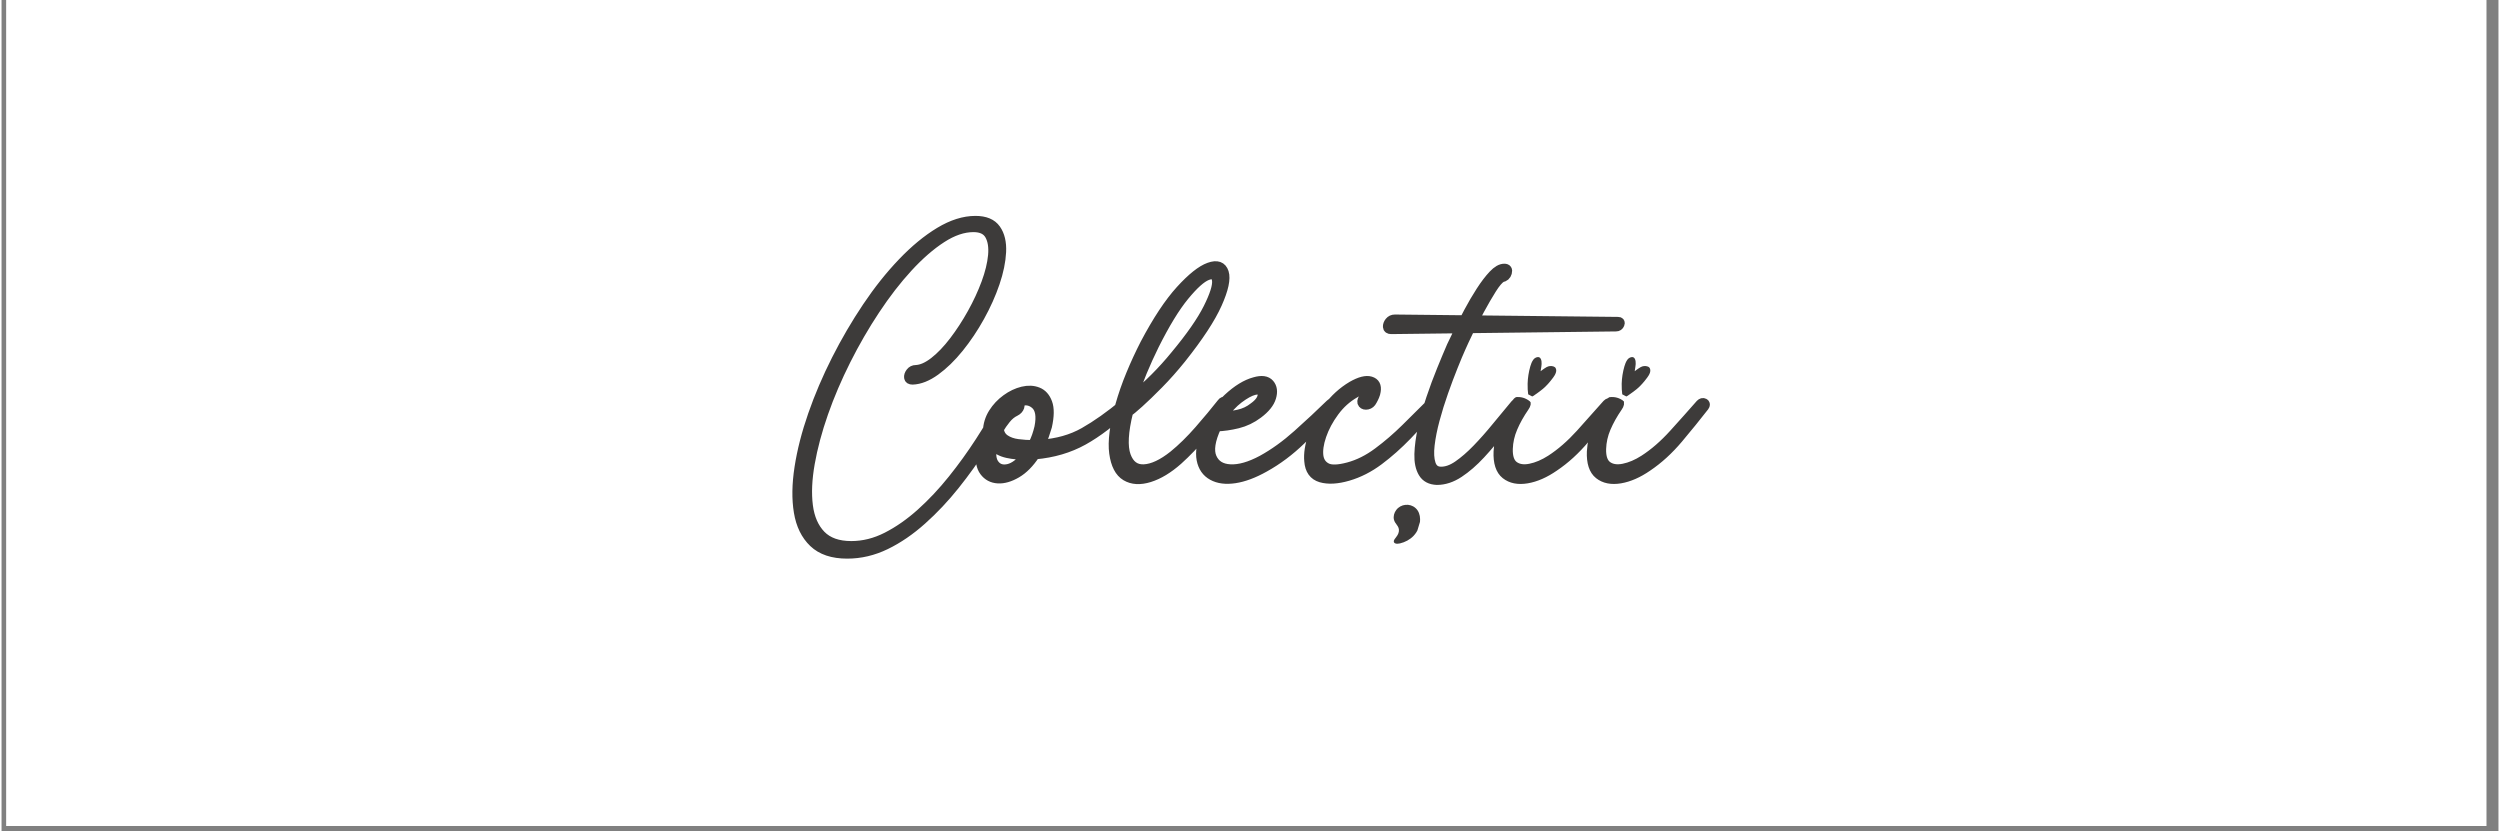 <svg version="1.0" preserveAspectRatio="xMidYMid meet" height="151" viewBox="0 0 340.08 113.25" zoomAndPan="magnify" width="454" xmlns:xlink="http://www.w3.org/1999/xlink" xmlns="http://www.w3.org/2000/svg"><rect x="0" y="0" width="340.08" height="113.25" fill="#808080" stroke="none"/><defs><g></g><clipPath id="5372157d41"><path clip-rule="nonzero" d="M 0.66 0 L 338.422 0 L 338.422 112.504 L 0.66 112.504 Z M 0.66 0"></path></clipPath><clipPath id="9366708fc2"><path clip-rule="nonzero" d="M 189 68 L 194 68 L 194 75 L 189 75 Z M 189 68"></path></clipPath><clipPath id="242fefa479"><path clip-rule="nonzero" d="M 190.227 68.02 L 193.793 69.098 L 192.062 74.805 L 188.5 73.723 Z M 190.227 68.02"></path></clipPath><clipPath id="948fc4df40"><path clip-rule="nonzero" d="M 190.227 68.02 L 193.793 69.098 L 192.062 74.805 L 188.5 73.723 Z M 190.227 68.02"></path></clipPath><clipPath id="74be735d5c"><path clip-rule="nonzero" d="M 204 48 L 213 48 L 213 58 L 204 58 Z M 204 48"></path></clipPath><clipPath id="15b8ad2d9c"><path clip-rule="nonzero" d="M 208.434 47.492 L 213.055 49.914 L 208.902 57.832 L 204.281 55.41 Z M 208.434 47.492"></path></clipPath><clipPath id="29214d4955"><path clip-rule="nonzero" d="M 208.434 47.492 L 213.055 49.914 L 208.902 57.832 L 204.281 55.41 Z M 208.434 47.492"></path></clipPath><clipPath id="8011cb8387"><path clip-rule="nonzero" d="M 207 48 L 212 48 L 212 55 L 207 55 Z M 207 48"></path></clipPath><clipPath id="557f17037d"><path clip-rule="nonzero" d="M 208.918 48.34 L 212.219 50.066 L 209.797 54.688 L 206.496 52.957 Z M 208.918 48.34"></path></clipPath><clipPath id="f1ba7f870e"><path clip-rule="nonzero" d="M 208.918 48.34 L 212.219 50.066 L 209.797 54.688 L 206.496 52.957 Z M 208.918 48.34"></path></clipPath><clipPath id="e8f18f2e66"><path clip-rule="nonzero" d="M 217 48 L 225 48 L 225 58 L 217 58 Z M 217 48"></path></clipPath><clipPath id="e7f48c1aa5"><path clip-rule="nonzero" d="M 221.25 47.492 L 225.867 49.914 L 221.715 57.832 L 217.098 55.41 Z M 221.25 47.492"></path></clipPath><clipPath id="347e815178"><path clip-rule="nonzero" d="M 221.25 47.492 L 225.867 49.914 L 221.715 57.832 L 217.098 55.41 Z M 221.25 47.492"></path></clipPath><clipPath id="e2c2ea4479"><path clip-rule="nonzero" d="M 220 48 L 225 48 L 225 55 L 220 55 Z M 220 48"></path></clipPath><clipPath id="02644f2b6c"><path clip-rule="nonzero" d="M 221.734 48.34 L 225.031 50.066 L 222.609 54.688 L 219.312 52.957 Z M 221.734 48.34"></path></clipPath><clipPath id="885db1517f"><path clip-rule="nonzero" d="M 221.734 48.34 L 225.031 50.066 L 222.609 54.688 L 219.312 52.957 Z M 221.734 48.34"></path></clipPath></defs><g clip-path="url(#5372157d41)"><path fill-rule="nonzero" fill-opacity="1" d="M 0.66 0 L 338.922 0 L 338.922 112.504 L 0.66 112.504 Z M 0.66 0" fill="#ffffff"></path><path fill-rule="nonzero" fill-opacity="1" d="M 0.66 0 L 338.922 0 L 338.922 112.504 L 0.66 112.504 Z M 0.66 0" fill="#ffffff"></path></g><path stroke-miterlimit="4" stroke-opacity="1" stroke-width="2.369" stroke="#3d3b3a" d="M 145.056 90.736 C 145.335 90.284 145.658 90.091 146.023 90.148 C 146.382 90.198 146.453 90.456 146.231 90.901 C 144.547 94.097 142.612 97.423 140.426 100.87 C 138.24 104.318 135.853 107.658 133.273 110.883 C 130.7 114.108 127.947 117.025 125.03 119.627 C 122.113 122.236 119.103 124.3 115.992 125.812 C 112.875 127.325 109.664 128.085 106.36 128.085 C 102.711 128.085 99.909 127.146 97.945 125.268 C 95.981 123.39 94.734 120.838 94.204 117.613 C 93.666 114.388 93.724 110.682 94.369 106.504 C 95.014 102.332 96.139 97.939 97.737 93.345 C 99.336 88.743 101.3 84.142 103.622 79.548 C 105.951 74.946 108.517 70.56 111.319 66.381 C 114.122 62.203 117.068 58.505 120.157 55.279 C 123.239 52.054 126.335 49.502 129.445 47.625 C 132.563 45.747 135.545 44.801 138.405 44.801 C 140.82 44.801 142.533 45.517 143.536 46.951 C 144.547 48.377 144.998 50.269 144.884 52.627 C 144.769 54.985 144.239 57.566 143.285 60.368 C 142.332 63.17 141.071 65.987 139.501 68.818 C 137.931 71.649 136.19 74.244 134.283 76.602 C 132.377 78.96 130.413 80.866 128.399 82.321 C 126.378 83.784 124.471 84.536 122.68 84.593 C 122.113 84.593 121.805 84.4 121.755 84.006 C 121.698 83.612 121.834 83.189 122.171 82.744 C 122.508 82.293 122.959 82.071 123.518 82.071 C 124.923 82.013 126.45 81.339 128.105 80.049 C 129.754 78.759 131.395 77.053 133.022 74.918 C 134.649 72.789 136.161 70.46 137.566 67.937 C 138.971 65.414 140.132 62.905 141.056 60.411 C 141.981 57.91 142.54 55.616 142.741 53.509 C 142.934 51.409 142.669 49.71 141.938 48.42 C 141.214 47.13 139.867 46.485 137.903 46.485 C 135.38 46.485 132.728 47.381 129.954 49.18 C 127.181 50.972 124.371 53.416 121.54 56.498 C 118.709 59.58 115.978 63.113 113.341 67.098 C 110.703 71.076 108.28 75.269 106.066 79.67 C 103.851 84.077 101.966 88.478 100.425 92.879 C 98.884 97.28 97.766 101.472 97.064 105.457 C 96.361 109.435 96.204 112.969 96.598 116.058 C 96.992 119.14 98.06 121.577 99.794 123.376 C 101.536 125.167 104.059 126.063 107.37 126.063 C 110.395 126.063 113.369 125.325 116.286 123.834 C 119.196 122.351 122.049 120.358 124.823 117.864 C 127.596 115.37 130.22 112.575 132.685 109.493 C 135.158 106.411 137.437 103.243 139.544 99.989 C 141.644 96.735 143.486 93.653 145.056 90.736 Z M 175.603 90.564 C 175.997 90.284 176.305 90.256 176.527 90.485 C 176.757 90.707 176.699 90.987 176.362 91.324 C 172.549 94.972 168.873 97.774 165.339 99.738 C 161.806 101.695 157.799 102.877 153.312 103.271 C 151.908 105.4 150.367 106.955 148.69 107.937 C 147.005 108.919 145.45 109.371 144.017 109.285 C 142.59 109.199 141.451 108.597 140.612 107.471 C 139.766 106.353 139.487 104.726 139.766 102.598 C 140.053 100.913 140.612 99.2 141.451 97.466 C 141.508 95.782 141.974 94.255 142.841 92.879 C 143.708 91.503 144.805 90.342 146.124 89.388 C 147.435 88.435 148.797 87.79 150.202 87.453 C 151.6 87.116 152.861 87.174 153.986 87.625 C 155.104 88.07 155.921 88.98 156.423 90.356 C 156.932 91.732 156.903 93.682 156.344 96.204 C 156.115 96.928 155.878 97.674 155.628 98.433 C 155.377 99.186 155.054 99.96 154.66 100.741 C 158.81 100.462 162.436 99.444 165.554 97.674 C 168.665 95.911 172.019 93.538 175.603 90.564 Z M 154.323 96.455 C 154.882 93.653 154.545 91.732 153.312 90.693 C 152.08 89.654 150.646 89.503 149.019 90.227 C 149.471 90.456 149.614 90.822 149.442 91.324 C 149.277 91.825 148.912 92.219 148.353 92.499 C 147.507 92.893 146.74 93.524 146.038 94.391 C 145.335 95.266 144.762 96.09 144.31 96.878 C 144.425 97.996 144.912 98.849 145.787 99.444 C 146.654 100.032 147.722 100.412 148.983 100.576 C 150.245 100.741 151.492 100.827 152.725 100.827 C 153.119 100.096 153.441 99.372 153.692 98.641 C 153.943 97.91 154.151 97.186 154.323 96.455 Z M 142.712 100.913 C 142.21 103.042 142.361 104.64 143.178 105.708 C 143.988 106.776 145.142 107.135 146.625 106.805 C 148.109 106.468 149.614 105.314 151.126 103.35 C 149.499 103.408 147.916 103.271 146.375 102.935 C 144.834 102.598 143.608 101.924 142.712 100.913 Z M 199.936 90.399 C 200.215 90.005 200.523 89.89 200.86 90.062 C 201.197 90.227 201.226 90.506 200.946 90.901 C 199.262 93.201 197.398 95.588 195.349 98.054 C 193.299 100.519 191.184 102.734 188.998 104.698 C 186.583 106.826 184.218 108.26 181.888 108.991 C 179.559 109.715 177.602 109.607 176.004 108.654 C 174.406 107.701 173.41 105.78 173.015 102.892 C 172.621 100.003 173.13 96.032 174.528 90.987 C 175.259 88.406 176.155 85.826 177.223 83.246 C 178.283 80.666 179.466 78.114 180.756 75.591 C 183.838 69.757 186.798 65.285 189.629 62.174 C 192.46 59.064 194.861 57.157 196.818 56.455 C 198.782 55.752 200.014 56.19 200.523 57.759 C 201.025 59.329 200.466 61.938 198.839 65.579 C 197.212 69.227 194.216 73.8 189.837 79.297 C 187.988 81.59 186.11 83.712 184.203 85.647 C 182.297 87.582 180.656 89.166 179.28 90.399 C 177.911 91.632 177.022 92.363 176.635 92.585 C 175.395 97.573 175.201 101.236 176.04 103.565 C 176.886 105.887 178.384 106.998 180.541 106.884 C 182.706 106.776 185.157 105.622 187.902 103.436 C 190.038 101.695 192.166 99.609 194.295 97.172 C 196.431 94.728 198.309 92.47 199.936 90.399 Z M 183.107 75.928 C 180.921 80.358 179.1 84.758 177.638 89.137 C 181.566 85.941 185.128 82.379 188.325 78.451 C 192.195 73.8 194.926 69.872 196.524 66.675 C 198.122 63.479 198.853 61.178 198.717 59.78 C 198.574 58.376 197.771 57.953 196.316 58.519 C 194.861 59.078 192.969 60.777 190.64 63.608 C 188.31 66.439 185.802 70.546 183.107 75.928 Z M 227.042 90.65 C 227.372 90.313 227.687 90.241 227.967 90.442 C 228.246 90.635 228.218 90.901 227.881 91.238 C 225.415 93.99 222.735 96.763 219.846 99.566 C 216.958 102.368 213.89 104.669 210.636 106.468 C 207.941 107.98 205.476 108.905 203.233 109.242 C 200.989 109.579 199.126 109.342 197.642 108.525 C 196.151 107.715 195.227 106.382 194.861 104.533 C 194.496 102.676 194.876 100.326 196.001 97.466 C 197.291 94.155 199.111 91.41 201.469 89.224 C 203.82 87.03 206.064 85.661 208.192 85.095 C 209.934 84.593 211.167 84.758 211.898 85.604 C 212.629 86.443 212.779 87.568 212.357 88.965 C 211.941 90.37 210.83 91.746 209.038 93.087 C 207.468 94.269 205.77 95.079 203.949 95.531 C 202.122 95.975 200.373 96.233 198.689 96.283 C 197.119 99.652 196.725 102.232 197.513 104.024 C 198.294 105.823 199.828 106.776 202.1 106.884 C 204.365 106.998 207.017 106.239 210.049 104.612 C 213.016 102.985 215.976 100.856 218.922 98.218 C 221.868 95.588 224.57 93.065 227.042 90.65 Z M 208.028 87.202 C 206.96 87.482 205.684 88.184 204.2 89.302 C 202.717 90.428 201.355 91.911 200.122 93.76 C 201.355 93.703 202.688 93.524 204.114 93.216 C 205.548 92.907 206.823 92.305 207.941 91.41 C 209.346 90.399 210.077 89.36 210.128 88.292 C 210.185 87.231 209.482 86.865 208.028 87.202 Z M 252.042 90.65 C 252.379 90.313 252.687 90.227 252.966 90.399 C 253.246 90.564 253.246 90.843 252.966 91.238 C 250.838 93.653 248.623 96.047 246.322 98.433 C 244.022 100.813 241.649 102.92 239.212 104.741 C 236.775 106.561 234.21 107.866 231.515 108.654 C 228.827 109.435 226.569 109.564 224.742 109.034 C 222.921 108.496 221.925 107.113 221.76 104.87 C 221.588 103.071 221.911 100.985 222.728 98.598 C 223.538 96.219 224.785 93.889 226.469 91.617 C 228.153 89.345 230.167 87.511 232.525 86.106 C 234.489 84.988 236.03 84.593 237.148 84.93 C 238.273 85.267 238.725 86.106 238.496 87.453 C 238.438 87.847 238.331 88.242 238.159 88.629 C 237.994 89.023 237.793 89.417 237.571 89.811 C 237.292 90.37 236.883 90.707 236.353 90.822 C 235.822 90.929 235.428 90.829 235.177 90.521 C 234.919 90.213 234.962 89.783 235.299 89.224 C 235.693 88.657 235.915 88.184 235.973 87.79 C 236.145 87.174 235.872 86.951 235.177 87.116 C 234.475 87.288 233.815 87.568 233.199 87.955 C 231.235 89.08 229.537 90.607 228.11 92.542 C 226.677 94.477 225.616 96.47 224.914 98.512 C 224.211 100.562 223.975 102.318 224.197 103.773 C 224.419 105.063 225.078 105.988 226.175 106.547 C 227.264 107.113 229.078 107.056 231.601 106.382 C 234.124 105.708 236.589 104.475 239.004 102.676 C 241.413 100.885 243.728 98.892 245.942 96.706 C 248.157 94.52 250.193 92.499 252.042 90.65 Z M 273.257 90.736 C 273.536 90.399 273.816 90.299 274.096 90.442 C 274.382 90.578 274.404 90.822 274.182 91.152 C 272.834 93.008 271.35 94.993 269.723 97.129 C 268.096 99.258 266.405 101.279 264.635 103.185 C 262.872 105.092 261.073 106.647 259.252 107.851 C 257.432 109.055 255.59 109.665 253.74 109.665 C 252.113 109.607 250.952 108.991 250.25 107.808 C 249.548 106.633 249.225 105.078 249.282 103.142 C 249.34 101.207 249.634 99.036 250.164 96.62 C 250.702 94.212 251.39 91.761 252.228 89.259 C 253.067 86.765 253.948 84.386 254.88 82.114 C 255.805 79.842 256.629 77.863 257.36 76.179 C 257.754 75.34 258.327 74.151 259.08 72.61 C 259.84 71.062 260.693 69.399 261.646 67.6 C 262.599 65.808 263.61 64.081 264.678 62.425 C 265.746 60.777 266.778 59.415 267.788 58.347 C 268.799 57.279 269.723 56.749 270.569 56.749 C 271.236 56.749 271.479 57.1 271.279 57.802 C 271.085 58.505 270.619 58.906 269.895 59.021 C 269.222 59.415 268.405 60.368 267.451 61.88 C 266.498 63.393 265.502 65.106 264.47 67.012 C 263.431 68.919 262.492 70.739 261.646 72.481 C 260.807 74.215 260.191 75.534 259.797 76.437 C 259.238 77.67 258.564 79.268 257.783 81.232 C 256.994 83.189 256.192 85.325 255.382 87.625 C 254.572 89.919 253.855 92.219 253.239 94.52 C 252.622 96.821 252.199 98.935 251.977 100.87 C 251.748 102.806 251.834 104.375 252.228 105.579 C 252.622 106.791 253.404 107.421 254.586 107.471 C 255.984 107.529 257.46 107.027 259.001 105.959 C 260.542 104.891 262.126 103.522 263.753 101.838 C 265.38 100.154 266.993 98.333 268.591 96.369 C 270.189 94.405 271.745 92.528 273.257 90.736 Z M 243.226 69.449 L 299.002 70.044 C 299.446 70.044 299.59 70.252 299.418 70.675 C 299.253 71.09 298.944 71.305 298.493 71.305 L 242.301 71.972 C 241.742 71.972 241.449 71.764 241.42 71.341 C 241.391 70.925 241.542 70.503 241.879 70.08 C 242.215 69.664 242.667 69.449 243.226 69.449 Z M 296.242 90.65 C 296.579 90.313 296.902 90.227 297.21 90.399 C 297.518 90.564 297.533 90.843 297.253 91.238 C 295.289 93.76 293.117 96.441 290.731 99.272 C 288.351 102.103 285.785 104.447 283.033 106.296 C 280.682 107.923 278.41 108.919 276.217 109.285 C 274.031 109.65 272.268 109.299 270.92 108.231 C 269.573 107.163 268.957 105.257 269.071 102.512 C 269.179 100.49 269.645 98.419 270.455 96.283 C 271.272 94.155 272.297 92.219 273.529 90.485 C 273.923 89.919 274.354 89.625 274.834 89.596 C 275.307 89.568 275.658 89.711 275.887 90.019 C 276.11 90.327 276.024 90.764 275.629 91.324 C 274.397 93.115 273.415 94.871 272.691 96.584 C 271.96 98.29 271.565 100.046 271.508 101.838 C 271.451 103.916 271.945 105.328 272.985 106.088 C 274.017 106.841 275.378 107.056 277.063 106.719 C 278.747 106.382 280.453 105.651 282.195 104.533 C 284.717 102.906 287.183 100.756 289.598 98.097 C 292.007 95.43 294.221 92.95 296.242 90.65 Z M 278.489 85.69 C 278.489 85.69 278.518 85.69 278.575 85.69 C 278.518 85.69 278.489 85.69 278.489 85.69 Z M 278.747 85.518 C 278.238 85.912 277.844 86.321 277.564 86.736 C 277.285 87.159 277.034 87.511 276.812 87.79 C 276.64 88.127 276.389 88.306 276.052 88.335 C 275.715 88.363 275.55 88.213 275.55 87.876 C 275.55 87.482 275.601 87.102 275.715 86.736 C 275.83 86.371 275.937 85.998 276.052 85.604 C 276.332 84.988 276.654 84.4 277.02 83.834 C 277.385 83.275 277.901 82.88 278.575 82.658 C 279.027 82.544 279.414 82.572 279.75 82.744 C 280.087 82.909 280.259 83.217 280.259 83.669 C 280.202 84.343 279.951 84.801 279.5 85.059 C 279.055 85.31 278.797 85.461 278.747 85.518 Z M 319.558 90.65 C 319.894 90.313 320.217 90.227 320.525 90.399 C 320.841 90.564 320.848 90.843 320.568 91.238 C 318.604 93.76 316.433 96.441 314.053 99.272 C 311.666 102.103 309.101 104.447 306.355 106.296 C 303.997 107.923 301.725 108.919 299.539 109.285 C 297.353 109.65 295.583 109.299 294.243 108.231 C 292.895 107.163 292.279 105.257 292.386 102.512 C 292.501 100.49 292.967 98.419 293.777 96.283 C 294.594 94.155 295.612 92.219 296.852 90.485 C 297.239 89.919 297.676 89.625 298.149 89.596 C 298.629 89.568 298.98 89.711 299.202 90.019 C 299.425 90.327 299.346 90.764 298.952 91.324 C 297.719 93.115 296.737 94.871 296.006 96.584 C 295.275 98.29 294.888 100.046 294.83 101.838 C 294.773 103.916 295.268 105.328 296.3 106.088 C 297.339 106.841 298.701 107.056 300.378 106.719 C 302.062 106.382 303.775 105.651 305.51 104.533 C 308.04 102.906 310.505 100.756 312.914 98.097 C 315.329 95.43 317.544 92.95 319.558 90.65 Z M 301.811 85.69 C 301.811 85.69 301.84 85.69 301.897 85.69 C 301.84 85.69 301.811 85.69 301.811 85.69 Z M 302.062 85.518 C 301.561 85.912 301.166 86.321 300.887 86.736 C 300.607 87.159 300.356 87.511 300.127 87.79 C 299.962 88.127 299.711 88.306 299.375 88.335 C 299.038 88.363 298.866 88.213 298.866 87.876 C 298.866 87.482 298.923 87.102 299.038 86.736 C 299.145 86.371 299.26 85.998 299.375 85.604 C 299.654 84.988 299.977 84.4 300.342 83.834 C 300.7 83.275 301.224 82.88 301.897 82.658 C 302.342 82.544 302.736 82.572 303.073 82.744 C 303.41 82.909 303.575 83.217 303.575 83.669 C 303.524 84.343 303.266 84.801 302.822 85.059 C 302.37 85.31 302.12 85.461 302.062 85.518 Z M 302.062 85.518" stroke-linejoin="miter" fill="none" transform="matrix(0.545, 0, 0, 0.545, 57.216, 5.634)" stroke-linecap="butt"></path><g fill-opacity="1" fill="#3d3b3a"><g transform="translate(108.03, 75.395)"><g><path d="M 28.234 -20.312 C 28.391 -20.551 28.566 -20.656 28.766 -20.625 C 28.961 -20.594 29 -20.457 28.875 -20.219 C 27.957 -18.477 26.906 -16.664 25.719 -14.781 C 24.531 -12.906 23.234 -11.086 21.828 -9.328 C 20.422 -7.566 18.922 -5.977 17.328 -4.562 C 15.742 -3.145 14.102 -2.02 12.406 -1.188 C 10.707 -0.363 8.957 0.047 7.156 0.047 C 5.164 0.047 3.633 -0.461 2.562 -1.484 C 1.5 -2.516 0.82 -3.906 0.531 -5.656 C 0.238 -7.414 0.266 -9.43 0.609 -11.703 C 0.961 -13.984 1.578 -16.375 2.453 -18.875 C 3.328 -21.383 4.395 -23.895 5.656 -26.406 C 6.926 -28.914 8.328 -31.305 9.859 -33.578 C 11.391 -35.859 12.992 -37.875 14.672 -39.625 C 16.348 -41.383 18.035 -42.773 19.734 -43.797 C 21.43 -44.828 23.062 -45.344 24.625 -45.344 C 25.938 -45.344 26.863 -44.953 27.406 -44.172 C 27.957 -43.391 28.203 -42.359 28.141 -41.078 C 28.086 -39.797 27.801 -38.391 27.281 -36.859 C 26.758 -35.328 26.07 -33.789 25.219 -32.25 C 24.363 -30.707 23.414 -29.289 22.375 -28 C 21.332 -26.719 20.258 -25.68 19.156 -24.891 C 18.062 -24.098 17.023 -23.688 16.047 -23.656 C 15.742 -23.656 15.578 -23.758 15.547 -23.969 C 15.516 -24.188 15.586 -24.414 15.766 -24.656 C 15.953 -24.906 16.195 -25.031 16.5 -25.031 C 17.27 -25.062 18.102 -25.426 19 -26.125 C 19.906 -26.832 20.801 -27.766 21.688 -28.922 C 22.57 -30.086 23.395 -31.359 24.156 -32.734 C 24.926 -34.109 25.562 -35.473 26.062 -36.828 C 26.562 -38.191 26.863 -39.445 26.969 -40.594 C 27.082 -41.738 26.941 -42.66 26.547 -43.359 C 26.148 -44.066 25.414 -44.422 24.344 -44.422 C 22.969 -44.422 21.52 -43.93 20 -42.953 C 18.488 -41.973 16.961 -40.645 15.422 -38.969 C 13.879 -37.289 12.391 -35.363 10.953 -33.188 C 9.516 -31.02 8.191 -28.734 6.984 -26.328 C 5.785 -23.93 4.766 -21.535 3.922 -19.141 C 3.078 -16.742 2.461 -14.457 2.078 -12.281 C 1.703 -10.113 1.617 -8.188 1.828 -6.5 C 2.047 -4.82 2.629 -3.492 3.578 -2.516 C 4.523 -1.535 5.898 -1.047 7.703 -1.047 C 9.348 -1.047 10.969 -1.453 12.562 -2.266 C 14.156 -3.078 15.707 -4.16 17.219 -5.516 C 18.727 -6.879 20.156 -8.398 21.5 -10.078 C 22.844 -11.766 24.086 -13.492 25.234 -15.266 C 26.379 -17.035 27.379 -18.719 28.234 -20.312 Z M 28.234 -20.312"></path></g></g></g><g fill-opacity="1" fill="#3d3b3a"><g transform="translate(136.556, 75.395)"><g><path d="M 16.359 -20.406 C 16.578 -20.551 16.742 -20.562 16.859 -20.438 C 16.984 -20.32 16.957 -20.172 16.781 -19.984 C 14.695 -18.004 12.691 -16.477 10.766 -15.406 C 8.848 -14.332 6.664 -13.691 4.219 -13.484 C 3.457 -12.316 2.617 -11.461 1.703 -10.922 C 0.785 -10.391 -0.062 -10.145 -0.844 -10.188 C -1.625 -10.238 -2.242 -10.57 -2.703 -11.188 C -3.16 -11.801 -3.312 -12.688 -3.156 -13.844 C -3.008 -14.758 -2.707 -15.691 -2.25 -16.641 C -2.219 -17.555 -1.961 -18.391 -1.484 -19.141 C -1.016 -19.891 -0.422 -20.523 0.297 -21.047 C 1.016 -21.566 1.754 -21.914 2.516 -22.094 C 3.285 -22.281 3.973 -22.25 4.578 -22 C 5.191 -21.758 5.633 -21.266 5.906 -20.516 C 6.188 -19.766 6.176 -18.703 5.875 -17.328 C 5.75 -16.93 5.613 -16.523 5.469 -16.109 C 5.332 -15.703 5.16 -15.285 4.953 -14.859 C 7.211 -15.004 9.191 -15.555 10.891 -16.516 C 12.586 -17.484 14.41 -18.781 16.359 -20.406 Z M 4.766 -17.188 C 5.066 -18.719 4.879 -19.766 4.203 -20.328 C 3.535 -20.898 2.758 -20.984 1.875 -20.578 C 2.125 -20.461 2.203 -20.266 2.109 -19.984 C 2.016 -19.711 1.816 -19.5 1.516 -19.344 C 1.055 -19.133 0.633 -18.789 0.25 -18.312 C -0.133 -17.844 -0.445 -17.395 -0.688 -16.969 C -0.625 -16.352 -0.359 -15.883 0.109 -15.562 C 0.586 -15.238 1.172 -15.031 1.859 -14.938 C 2.547 -14.852 3.223 -14.812 3.891 -14.812 C 4.109 -15.207 4.285 -15.602 4.422 -16 C 4.555 -16.395 4.672 -16.789 4.766 -17.188 Z M -1.562 -14.766 C -1.832 -13.598 -1.742 -12.723 -1.297 -12.141 C -0.859 -11.566 -0.238 -11.367 0.562 -11.547 C 1.375 -11.734 2.195 -12.363 3.031 -13.438 C 2.145 -13.406 1.281 -13.477 0.438 -13.656 C -0.406 -13.844 -1.07 -14.211 -1.562 -14.766 Z M -1.562 -14.766"></path></g></g></g><g fill-opacity="1" fill="#3d3b3a"><g transform="translate(152.841, 75.395)"><g><path d="M 13.344 -20.5 C 13.488 -20.707 13.656 -20.766 13.844 -20.672 C 14.031 -20.578 14.047 -20.426 13.891 -20.219 C 12.973 -18.969 11.957 -17.664 10.844 -16.312 C 9.727 -14.969 8.57 -13.766 7.375 -12.703 C 6.062 -11.535 4.77 -10.754 3.5 -10.359 C 2.238 -9.961 1.172 -10.023 0.297 -10.547 C -0.578 -11.066 -1.117 -12.113 -1.328 -13.688 C -1.547 -15.258 -1.27 -17.422 -0.5 -20.172 C -0.102 -21.578 0.379 -22.984 0.953 -24.391 C 1.535 -25.797 2.18 -27.188 2.891 -28.562 C 4.566 -31.738 6.176 -34.176 7.719 -35.875 C 9.27 -37.57 10.578 -38.609 11.641 -38.984 C 12.711 -39.367 13.383 -39.133 13.656 -38.281 C 13.938 -37.426 13.633 -36.004 12.75 -34.016 C 11.863 -32.023 10.227 -29.535 7.844 -26.547 C 6.832 -25.297 5.805 -24.141 4.766 -23.078 C 3.723 -22.023 2.828 -21.16 2.078 -20.484 C 1.336 -19.816 0.859 -19.422 0.641 -19.297 C -0.023 -16.578 -0.129 -14.582 0.328 -13.312 C 0.785 -12.051 1.598 -11.445 2.766 -11.5 C 3.941 -11.562 5.281 -12.191 6.781 -13.391 C 7.945 -14.336 9.109 -15.473 10.266 -16.797 C 11.43 -18.129 12.457 -19.363 13.344 -20.5 Z M 4.172 -28.375 C 2.984 -25.957 1.988 -23.562 1.188 -21.188 C 3.332 -22.926 5.273 -24.863 7.016 -27 C 9.117 -29.539 10.609 -31.68 11.484 -33.422 C 12.359 -35.16 12.754 -36.41 12.672 -37.172 C 12.598 -37.941 12.16 -38.172 11.359 -37.859 C 10.566 -37.555 9.535 -36.633 8.266 -35.094 C 7.004 -33.551 5.641 -31.312 4.172 -28.375 Z M 4.172 -28.375"></path></g></g></g><g fill-opacity="1" fill="#3d3b3a"><g transform="translate(166.376, 75.395)"><g><path d="M 14.578 -20.359 C 14.766 -20.535 14.93 -20.57 15.078 -20.469 C 15.234 -20.363 15.219 -20.219 15.031 -20.031 C 13.688 -18.531 12.227 -17.016 10.656 -15.484 C 9.082 -13.961 7.41 -12.711 5.641 -11.734 C 4.172 -10.91 2.82 -10.406 1.594 -10.219 C 0.375 -10.039 -0.633 -10.172 -1.438 -10.609 C -2.25 -11.055 -2.754 -11.781 -2.953 -12.781 C -3.148 -13.789 -2.945 -15.078 -2.344 -16.641 C -1.633 -18.441 -0.641 -19.938 0.641 -21.125 C 1.922 -22.32 3.145 -23.07 4.312 -23.375 C 5.258 -23.656 5.93 -23.566 6.328 -23.109 C 6.723 -22.648 6.805 -22.035 6.578 -21.266 C 6.348 -20.504 5.742 -19.758 4.766 -19.031 C 3.91 -18.383 2.984 -17.938 1.984 -17.688 C 0.992 -17.445 0.039 -17.312 -0.875 -17.281 C -1.727 -15.445 -1.941 -14.039 -1.516 -13.062 C -1.086 -12.082 -0.254 -11.562 0.984 -11.5 C 2.223 -11.445 3.664 -11.863 5.312 -12.75 C 6.938 -13.633 8.551 -14.797 10.156 -16.234 C 11.758 -17.672 13.234 -19.047 14.578 -20.359 Z M 4.219 -22.234 C 3.633 -22.078 2.938 -21.691 2.125 -21.078 C 1.32 -20.473 0.582 -19.664 -0.094 -18.656 C 0.582 -18.688 1.305 -18.785 2.078 -18.953 C 2.859 -19.117 3.555 -19.445 4.172 -19.938 C 4.93 -20.488 5.328 -21.055 5.359 -21.641 C 5.391 -22.223 5.008 -22.422 4.219 -22.234 Z M 4.219 -22.234"></path></g></g></g><g fill-opacity="1" fill="#3d3b3a"><g transform="translate(181.194, 75.395)"><g><path d="M 13.391 -20.359 C 13.566 -20.535 13.734 -20.578 13.891 -20.484 C 14.047 -20.398 14.047 -20.25 13.891 -20.031 C 12.734 -18.719 11.523 -17.41 10.266 -16.109 C 9.016 -14.816 7.723 -13.672 6.391 -12.672 C 5.066 -11.68 3.672 -10.973 2.203 -10.547 C 0.734 -10.117 -0.492 -10.051 -1.484 -10.344 C -2.484 -10.633 -3.031 -11.391 -3.125 -12.609 C -3.207 -13.586 -3.023 -14.723 -2.578 -16.016 C -2.141 -17.316 -1.461 -18.586 -0.547 -19.828 C 0.367 -21.066 1.469 -22.066 2.75 -22.828 C 3.82 -23.441 4.66 -23.656 5.266 -23.469 C 5.879 -23.289 6.125 -22.832 6 -22.094 C 5.969 -21.883 5.906 -21.672 5.812 -21.453 C 5.727 -21.242 5.625 -21.031 5.5 -20.812 C 5.344 -20.508 5.117 -20.328 4.828 -20.266 C 4.547 -20.203 4.332 -20.254 4.188 -20.422 C 4.051 -20.586 4.078 -20.828 4.266 -21.141 C 4.473 -21.441 4.594 -21.695 4.625 -21.906 C 4.719 -22.25 4.57 -22.375 4.188 -22.281 C 3.812 -22.188 3.457 -22.035 3.125 -21.828 C 2.051 -21.211 1.125 -20.375 0.344 -19.312 C -0.438 -18.258 -1.016 -17.176 -1.391 -16.062 C -1.773 -14.945 -1.906 -13.992 -1.781 -13.203 C -1.664 -12.504 -1.305 -12 -0.703 -11.688 C -0.109 -11.383 0.875 -11.414 2.25 -11.781 C 3.625 -12.145 4.969 -12.816 6.281 -13.797 C 7.594 -14.773 8.852 -15.859 10.062 -17.047 C 11.27 -18.242 12.379 -19.348 13.391 -20.359 Z M 13.391 -20.359"></path></g></g></g><g fill-opacity="1" fill="#3d3b3a"><g transform="translate(194.821, 75.395)"><g><path d="M 11.328 -20.312 C 11.473 -20.488 11.625 -20.539 11.781 -20.469 C 11.938 -20.395 11.953 -20.266 11.828 -20.078 C 11.098 -19.066 10.285 -17.977 9.391 -16.812 C 8.504 -15.656 7.582 -14.555 6.625 -13.516 C 5.664 -12.484 4.688 -11.641 3.688 -10.984 C 2.695 -10.328 1.695 -10 0.688 -10 C -0.195 -10.031 -0.828 -10.363 -1.203 -11 C -1.586 -11.645 -1.766 -12.492 -1.734 -13.547 C -1.711 -14.598 -1.555 -15.781 -1.266 -17.094 C -0.973 -18.414 -0.598 -19.754 -0.141 -21.109 C 0.316 -22.473 0.797 -23.77 1.297 -25 C 1.805 -26.238 2.258 -27.316 2.656 -28.234 C 2.875 -28.691 3.188 -29.344 3.594 -30.188 C 4.008 -31.031 4.477 -31.941 5 -32.922 C 5.52 -33.898 6.066 -34.836 6.641 -35.734 C 7.223 -36.641 7.789 -37.379 8.344 -37.953 C 8.895 -38.535 9.398 -38.828 9.859 -38.828 C 10.223 -38.828 10.348 -38.633 10.234 -38.25 C 10.129 -37.875 9.879 -37.656 9.484 -37.594 C 9.117 -37.375 8.676 -36.852 8.156 -36.031 C 7.633 -35.207 7.094 -34.273 6.531 -33.234 C 5.969 -32.191 5.457 -31.195 5 -30.25 C 4.539 -29.312 4.203 -28.598 3.984 -28.109 C 3.68 -27.43 3.316 -26.555 2.891 -25.484 C 2.461 -24.422 2.023 -23.258 1.578 -22 C 1.141 -20.75 0.75 -19.492 0.406 -18.234 C 0.07 -16.984 -0.148 -15.832 -0.266 -14.781 C -0.391 -13.727 -0.344 -12.875 -0.125 -12.219 C 0.082 -11.562 0.504 -11.219 1.141 -11.188 C 1.91 -11.156 2.711 -11.426 3.547 -12 C 4.391 -12.582 5.254 -13.332 6.141 -14.25 C 7.023 -15.176 7.898 -16.172 8.766 -17.234 C 9.641 -18.305 10.492 -19.332 11.328 -20.312 Z M -5.047 -31.906 L 25.359 -31.594 C 25.598 -31.594 25.672 -31.477 25.578 -31.25 C 25.484 -31.02 25.316 -30.906 25.078 -30.906 L -5.547 -30.531 C -5.848 -30.531 -6.004 -30.645 -6.016 -30.875 C -6.035 -31.102 -5.953 -31.332 -5.766 -31.562 C -5.586 -31.789 -5.348 -31.906 -5.047 -31.906 Z M -5.047 -31.906"></path></g></g></g><g fill-opacity="1" fill="#3d3b3a"><g transform="translate(206.247, 75.395)"><g><path d="M 12.422 -20.359 C 12.609 -20.535 12.785 -20.578 12.953 -20.484 C 13.117 -20.398 13.125 -20.25 12.969 -20.031 C 11.906 -18.656 10.723 -17.195 9.422 -15.656 C 8.117 -14.113 6.719 -12.836 5.219 -11.828 C 3.938 -10.941 2.695 -10.398 1.5 -10.203 C 0.312 -10.004 -0.645 -10.191 -1.375 -10.766 C -2.102 -11.348 -2.441 -12.391 -2.391 -13.891 C -2.328 -14.992 -2.07 -16.125 -1.625 -17.281 C -1.188 -18.445 -0.629 -19.504 0.047 -20.453 C 0.254 -20.754 0.488 -20.91 0.75 -20.922 C 1.008 -20.941 1.203 -20.867 1.328 -20.703 C 1.453 -20.535 1.406 -20.297 1.188 -19.984 C 0.52 -19.004 -0.008 -18.047 -0.406 -17.109 C -0.812 -16.18 -1.023 -15.227 -1.047 -14.25 C -1.078 -13.125 -0.812 -12.352 -0.25 -11.938 C 0.312 -11.531 1.051 -11.414 1.969 -11.594 C 2.883 -11.781 3.816 -12.18 4.766 -12.797 C 6.141 -13.68 7.484 -14.848 8.797 -16.297 C 10.117 -17.742 11.328 -19.098 12.422 -20.359 Z M 2.75 -23.062 C 2.75 -23.062 2.766 -23.062 2.797 -23.062 C 2.766 -23.062 2.75 -23.062 2.75 -23.062 Z M 2.891 -23.156 C 2.609 -22.938 2.391 -22.711 2.234 -22.484 C 2.086 -22.254 1.953 -22.062 1.828 -21.906 C 1.742 -21.727 1.609 -21.629 1.422 -21.609 C 1.234 -21.598 1.141 -21.688 1.141 -21.875 C 1.141 -22.082 1.172 -22.285 1.234 -22.484 C 1.297 -22.68 1.359 -22.891 1.422 -23.109 C 1.578 -23.441 1.754 -23.758 1.953 -24.062 C 2.148 -24.375 2.43 -24.586 2.797 -24.703 C 3.035 -24.766 3.25 -24.75 3.438 -24.656 C 3.625 -24.57 3.719 -24.406 3.719 -24.156 C 3.688 -23.789 3.547 -23.539 3.297 -23.406 C 3.055 -23.27 2.922 -23.188 2.891 -23.156 Z M 2.891 -23.156"></path></g></g></g><g fill-opacity="1" fill="#3d3b3a"><g transform="translate(218.956, 75.395)"><g><path d="M 12.422 -20.359 C 12.609 -20.535 12.785 -20.578 12.953 -20.484 C 13.117 -20.398 13.125 -20.25 12.969 -20.031 C 11.906 -18.656 10.723 -17.195 9.422 -15.656 C 8.117 -14.113 6.719 -12.836 5.219 -11.828 C 3.938 -10.941 2.695 -10.398 1.5 -10.203 C 0.312 -10.004 -0.645 -10.191 -1.375 -10.766 C -2.102 -11.348 -2.441 -12.391 -2.391 -13.891 C -2.328 -14.992 -2.07 -16.125 -1.625 -17.281 C -1.188 -18.445 -0.629 -19.504 0.047 -20.453 C 0.254 -20.754 0.488 -20.91 0.75 -20.922 C 1.008 -20.941 1.203 -20.867 1.328 -20.703 C 1.453 -20.535 1.406 -20.297 1.188 -19.984 C 0.52 -19.004 -0.008 -18.047 -0.406 -17.109 C -0.812 -16.18 -1.023 -15.227 -1.047 -14.25 C -1.078 -13.125 -0.812 -12.352 -0.25 -11.938 C 0.312 -11.531 1.051 -11.414 1.969 -11.594 C 2.883 -11.781 3.816 -12.18 4.766 -12.797 C 6.141 -13.68 7.484 -14.848 8.797 -16.297 C 10.117 -17.742 11.328 -19.098 12.422 -20.359 Z M 2.75 -23.062 C 2.75 -23.062 2.766 -23.062 2.797 -23.062 C 2.766 -23.062 2.75 -23.062 2.75 -23.062 Z M 2.891 -23.156 C 2.609 -22.938 2.391 -22.711 2.234 -22.484 C 2.086 -22.254 1.953 -22.062 1.828 -21.906 C 1.742 -21.727 1.609 -21.629 1.422 -21.609 C 1.234 -21.598 1.141 -21.688 1.141 -21.875 C 1.141 -22.082 1.172 -22.285 1.234 -22.484 C 1.297 -22.68 1.359 -22.891 1.422 -23.109 C 1.578 -23.441 1.754 -23.758 1.953 -24.062 C 2.148 -24.375 2.43 -24.586 2.797 -24.703 C 3.035 -24.766 3.25 -24.75 3.438 -24.656 C 3.625 -24.57 3.719 -24.406 3.719 -24.156 C 3.688 -23.789 3.547 -23.539 3.297 -23.406 C 3.055 -23.27 2.922 -23.188 2.891 -23.156 Z M 2.891 -23.156"></path></g></g></g><g clip-path="url(#9366708fc2)"><g clip-path="url(#242fefa479)"><g clip-path="url(#948fc4df40)"><path fill-rule="nonzero" fill-opacity="1" d="M 189.746 73.422 C 189.871 73.242 190.023 73.078 190.133 72.883 C 190.305 72.59 190.391 72.227 190.273 71.902 C 190.176 71.625 189.961 71.414 189.809 71.164 C 189.734 71.043 189.68 70.914 189.645 70.777 C 189.535 70.32 189.68 69.82 189.961 69.457 C 190.574 68.633 191.82 68.508 192.582 69.195 C 193.012 69.57 193.199 70.141 193.207 70.699 C 193.223 71.539 192.895 72.383 192.312 72.988 C 191.82 73.5 191.152 73.852 190.469 74.012 C 190.352 74.039 190.23 74.055 190.109 74.059 C 189.672 74.059 189.48 73.805 189.746 73.422 Z M 189.746 73.422" fill="#3d3b3a"></path></g></g></g><g clip-path="url(#74be735d5c)"><g clip-path="url(#15b8ad2d9c)"><g clip-path="url(#29214d4955)"><path fill-rule="nonzero" fill-opacity="1" d="M 211.723 52.152 L 208.738 57.84 C 209.238 56.887 209.102 55.77 208.48 54.996 C 208.273 54.742 208.012 54.52 207.699 54.359 C 206.457 53.707 204.91 54.211 204.246 55.484 L 207.227 49.797 C 207.895 48.523 209.441 48.02 210.68 48.672 C 210.992 48.836 211.254 49.055 211.461 49.312 C 212.086 50.082 212.223 51.199 211.723 52.152 Z M 211.723 52.152" fill="#ffffff"></path></g></g></g><g clip-path="url(#8011cb8387)"><g clip-path="url(#557f17037d)"><g clip-path="url(#f1ba7f870e)"><path fill-rule="nonzero" fill-opacity="1" d="M 211.703 50.738 C 211.762 50.551 211.77 50.367 211.691 50.188 C 211.641 50.055 211.543 49.973 211.406 49.922 C 211.074 49.801 210.746 49.84 210.445 49.996 C 210.219 50.113 210.016 50.277 209.805 50.422 C 209.75 50.461 209.703 50.5 209.621 50.559 C 209.656 50.328 209.68 50.137 209.719 49.945 C 209.762 49.703 209.77 49.453 209.742 49.207 C 209.727 49.098 209.699 48.988 209.648 48.887 C 209.547 48.668 209.355 48.59 209.121 48.652 C 208.91 48.711 208.738 48.828 208.613 49.012 C 208.422 49.281 208.309 49.582 208.219 49.895 C 208 50.668 207.871 51.457 207.852 52.262 C 207.836 52.781 207.871 53.297 207.938 53.812 C 207.969 54.051 208.109 54.133 208.34 54.051 C 208.457 54.008 208.574 53.965 208.676 53.895 C 209.094 53.598 209.52 53.312 209.91 52.984 C 210.453 52.535 210.902 51.996 211.324 51.434 C 211.48 51.223 211.625 51 211.703 50.738 Z M 211.703 50.738" fill="#3d3b3a"></path></g></g></g><g clip-path="url(#e8f18f2e66)"><g clip-path="url(#e7f48c1aa5)"><g clip-path="url(#347e815178)"><path fill-rule="nonzero" fill-opacity="1" d="M 224.535 52.152 L 221.555 57.84 C 222.055 56.887 221.918 55.77 221.297 54.996 C 221.086 54.742 220.824 54.52 220.516 54.359 C 219.273 53.707 217.727 54.211 217.059 55.484 L 220.043 49.797 C 220.707 48.523 222.254 48.02 223.496 48.672 C 223.809 48.836 224.07 49.055 224.277 49.312 C 224.898 50.082 225.035 51.199 224.535 52.152 Z M 224.535 52.152" fill="#ffffff"></path></g></g></g><g clip-path="url(#e2c2ea4479)"><g clip-path="url(#02644f2b6c)"><g clip-path="url(#885db1517f)"><path fill-rule="nonzero" fill-opacity="1" d="M 224.52 50.738 C 224.574 50.551 224.582 50.367 224.508 50.188 C 224.453 50.055 224.359 49.973 224.219 49.922 C 223.887 49.801 223.562 49.84 223.262 49.996 C 223.035 50.113 222.832 50.277 222.617 50.422 C 222.566 50.461 222.52 50.5 222.438 50.559 C 222.473 50.328 222.496 50.137 222.531 49.945 C 222.578 49.703 222.586 49.453 222.555 49.207 C 222.543 49.098 222.512 48.988 222.465 48.887 C 222.363 48.668 222.168 48.59 221.938 48.652 C 221.723 48.711 221.555 48.828 221.426 49.012 C 221.238 49.281 221.125 49.582 221.035 49.895 C 220.812 50.668 220.688 51.457 220.664 52.262 C 220.652 52.781 220.684 53.297 220.75 53.812 C 220.781 54.051 220.926 54.133 221.156 54.051 C 221.27 54.008 221.391 53.965 221.488 53.895 C 221.906 53.598 222.332 53.312 222.727 52.984 C 223.266 52.535 223.719 51.996 224.137 51.434 C 224.297 51.223 224.438 51 224.52 50.738 Z M 224.52 50.738" fill="#3d3b3a"></path></g></g></g></svg>